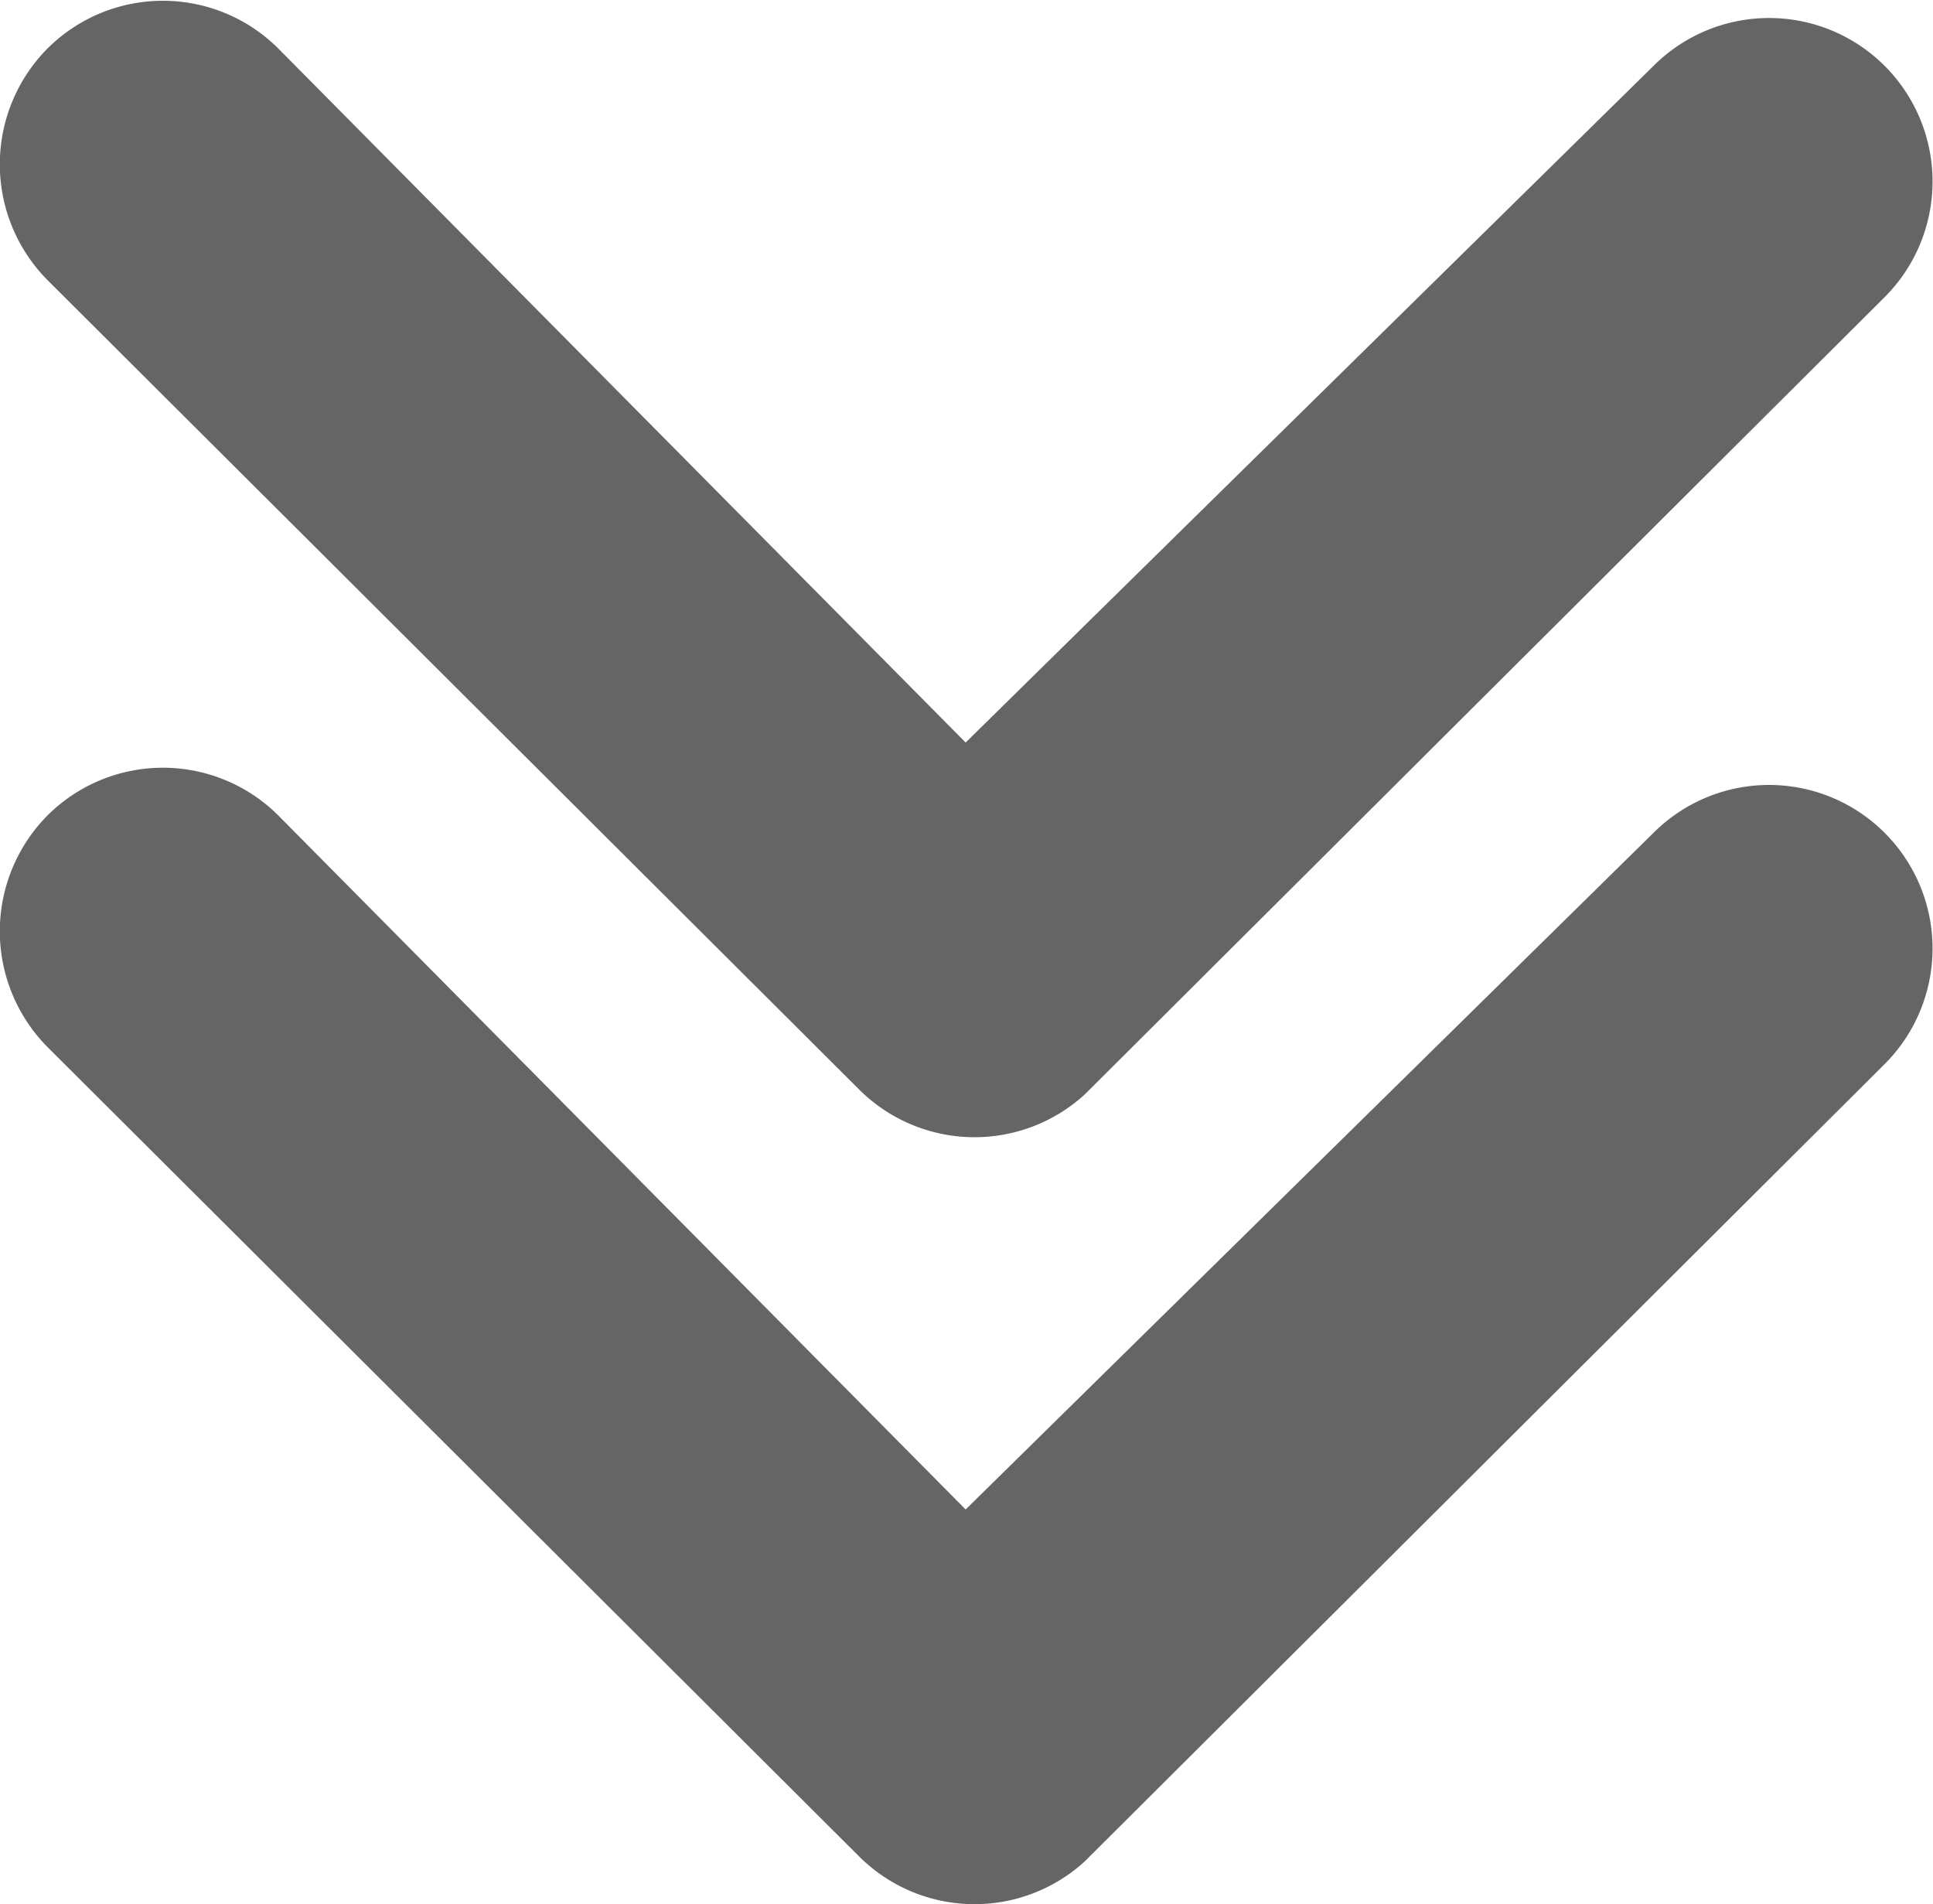 <svg id="expand-arrow" xmlns="http://www.w3.org/2000/svg" width="5.619" height="5.534" viewBox="0 0 5.619 5.534">
  <path id="Path_1080" data-name="Path 1080" d="M10.121,14.554a.478.478,0,0,0,0,.673l2.359,2.352a.475.475,0,0,0,.656.015l2.325-2.317a.475.475,0,1,0-.671-.673l-2,1.967-2-2.019A.475.475,0,0,0,10.121,14.554Z" transform="translate(-9.983 -12.184)" fill="#656565"/>
  <path id="Path_1081" data-name="Path 1081" d="M10.121,14.554a.478.478,0,0,0,0,.673l2.359,2.352a.475.475,0,0,0,.656.015l2.325-2.317a.475.475,0,1,0-.671-.673l-2,1.967-2-2.019A.475.475,0,0,0,10.121,14.554Z" transform="translate(-9.983 -14.413)" fill="#656565"/>
</svg>

